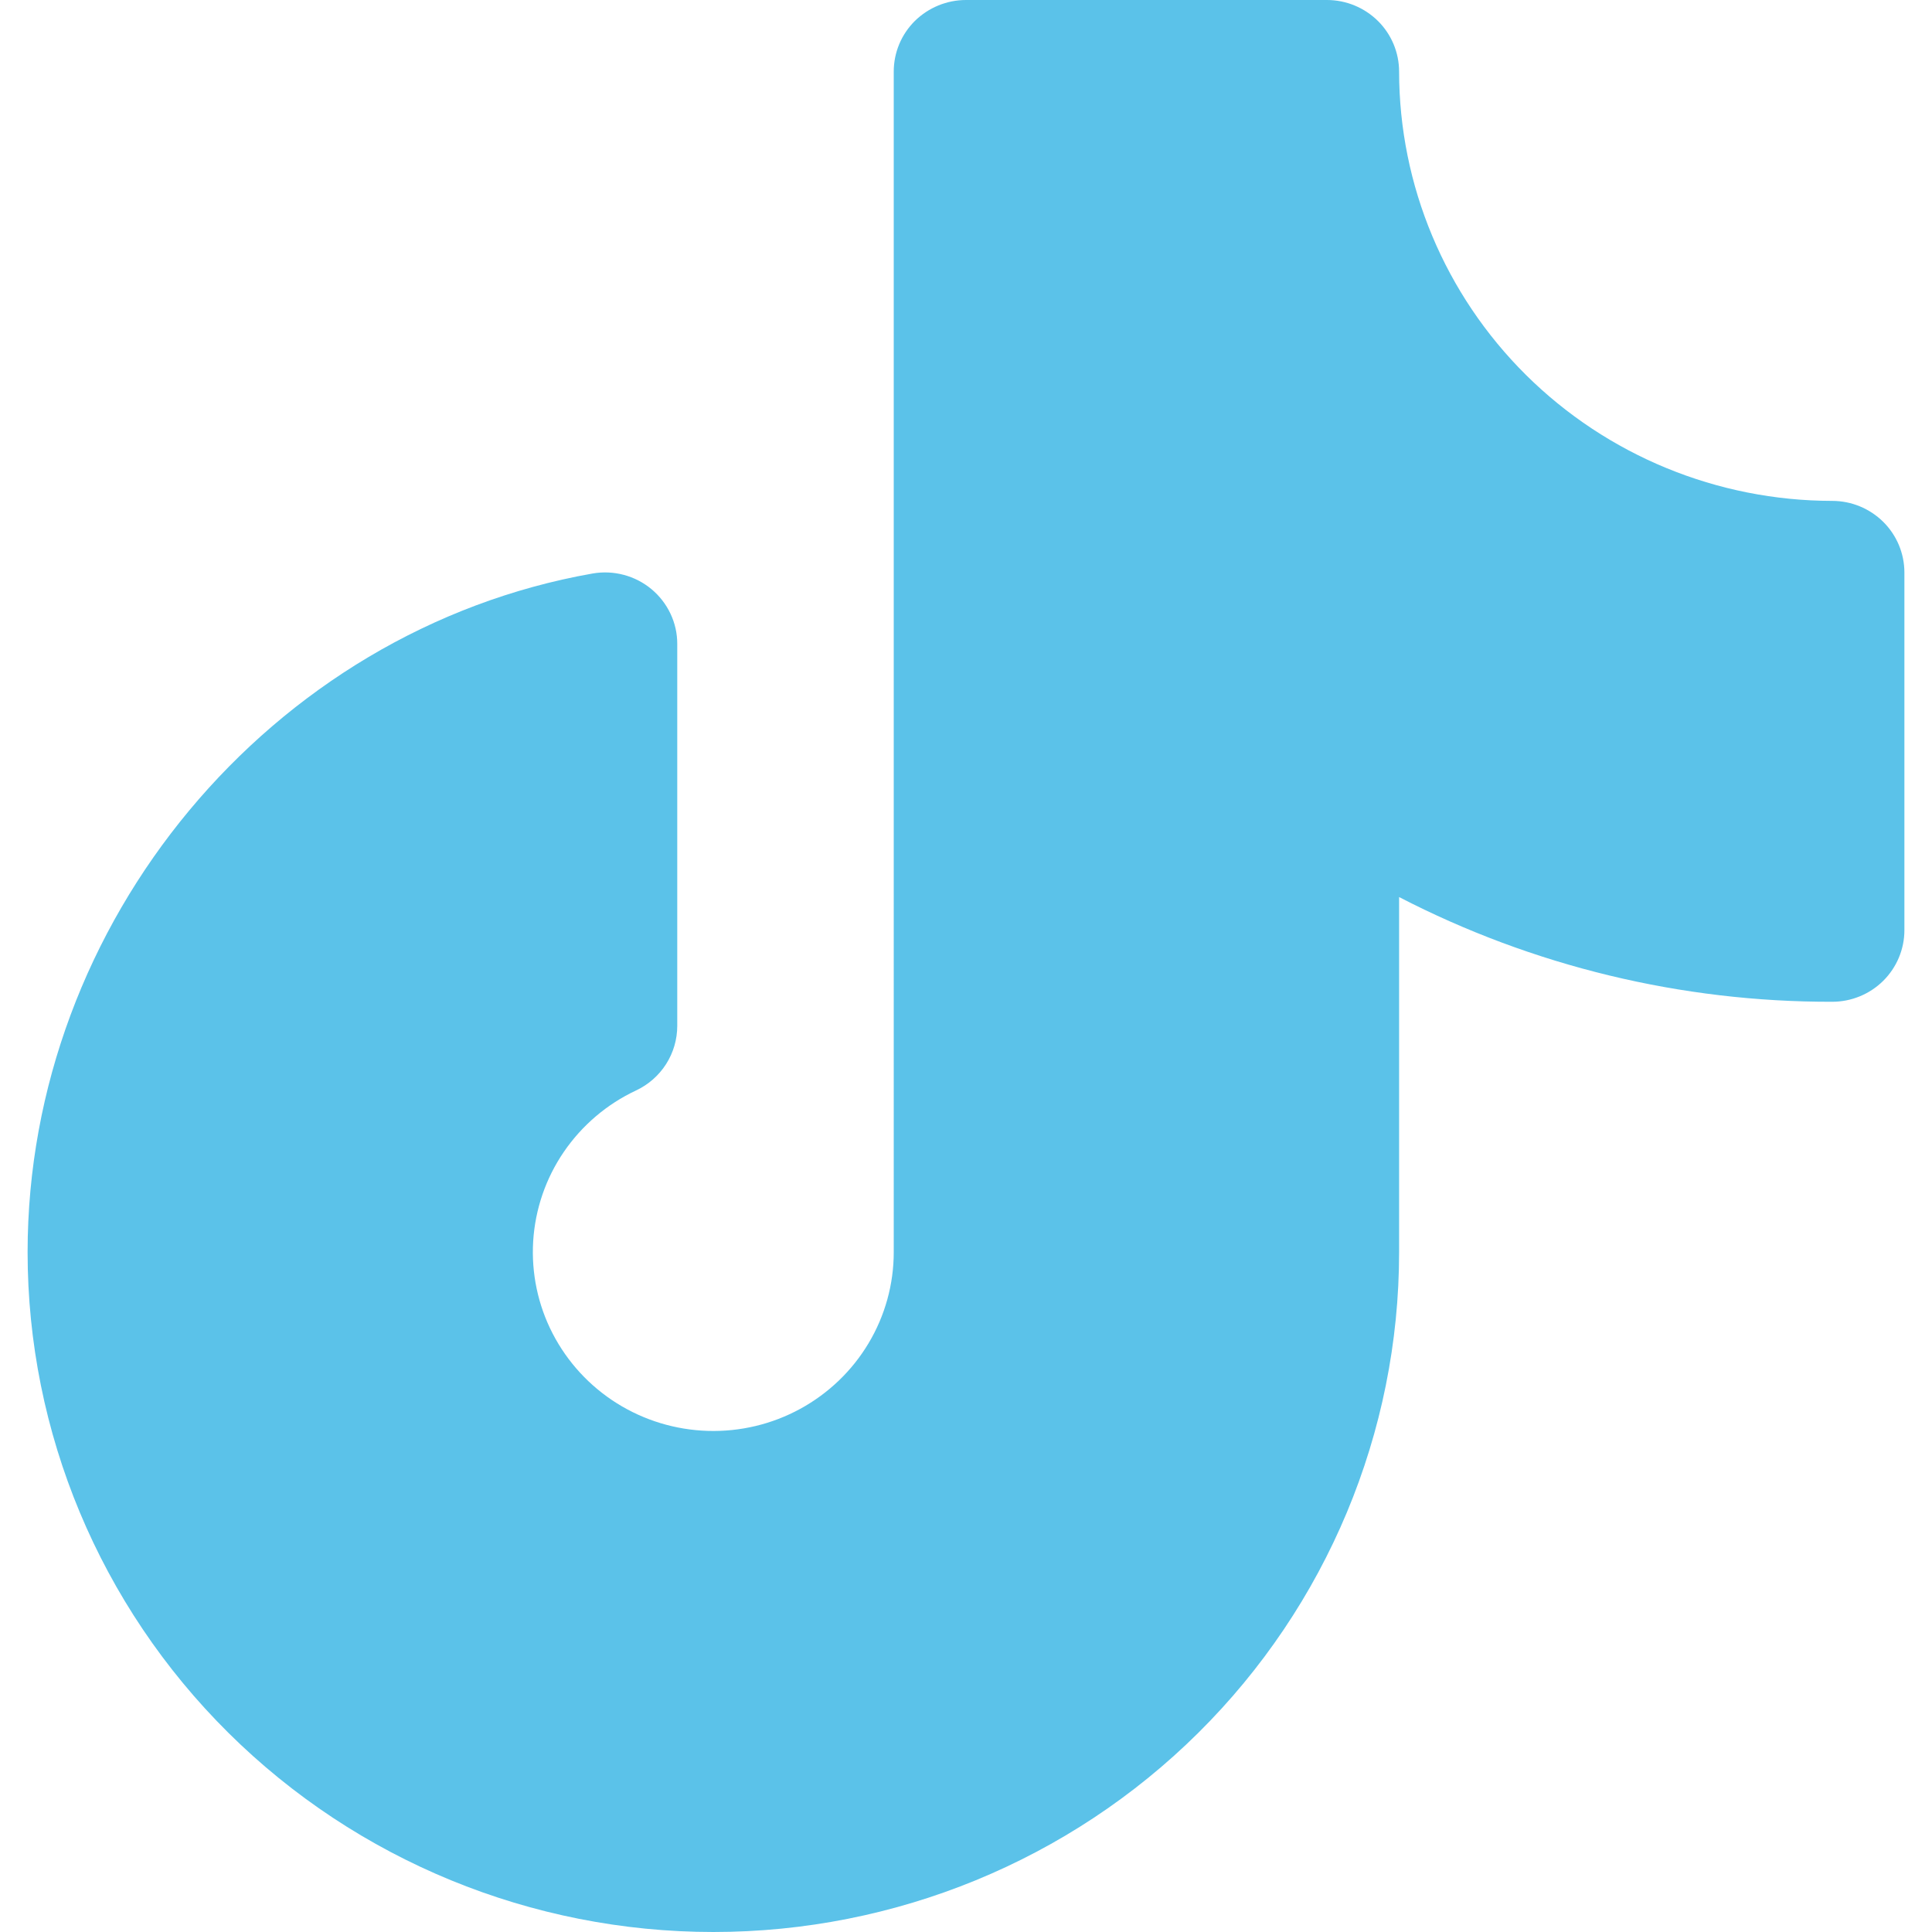<svg width="35" height="35" viewBox="0 0 35 35" fill="none" xmlns="http://www.w3.org/2000/svg"><path d="M34.5 10.37v6.481c0 .344-.138.673-.383.917-.245.243-.578.38-.925.38-2.732.006-5.424-.645-7.846-1.897v6.434c0 3.266-1.309 6.398-3.639 8.708C19.378 33.703 16.218 35 12.923 35c-3.295 0-6.455-1.298-8.784-3.607C1.809 29.084.5 25.951.5 22.685c0-5.979 4.399-11.265 10.233-12.295.188-.033.381-.025.566.024.185.049.356.137.503.259.146.122.264.274.345.446.081.172.123.359.122.548v6.917c0.0.245-.07.486-.202.693-.132.207-.321.373-.545.478-.529.248-.98.633-1.308 1.113-.328.48-.519 1.039-.555 1.618-.035.579.086 1.157.353 1.673.267.516.668.952 1.162 1.262.494.31 1.063.483 1.648.501.585.018 1.164-.12 1.676-.4.512-.28.94-.69 1.238-1.19.298-.499.455-1.068.455-1.648V1.296c0-.344.138-.674.383-.917C16.821.137 17.153 0 17.5 0h6.538c.347 0 .679.137.925.38.245.243.383.573.383.917.002 2.062.83 4.039 2.3 5.497 1.471 1.458 3.465 2.278 5.546 2.28.347 0 .679.137.925.38.245.243.383.573.383.917Z" fill="#5BC2E9"/></svg>
